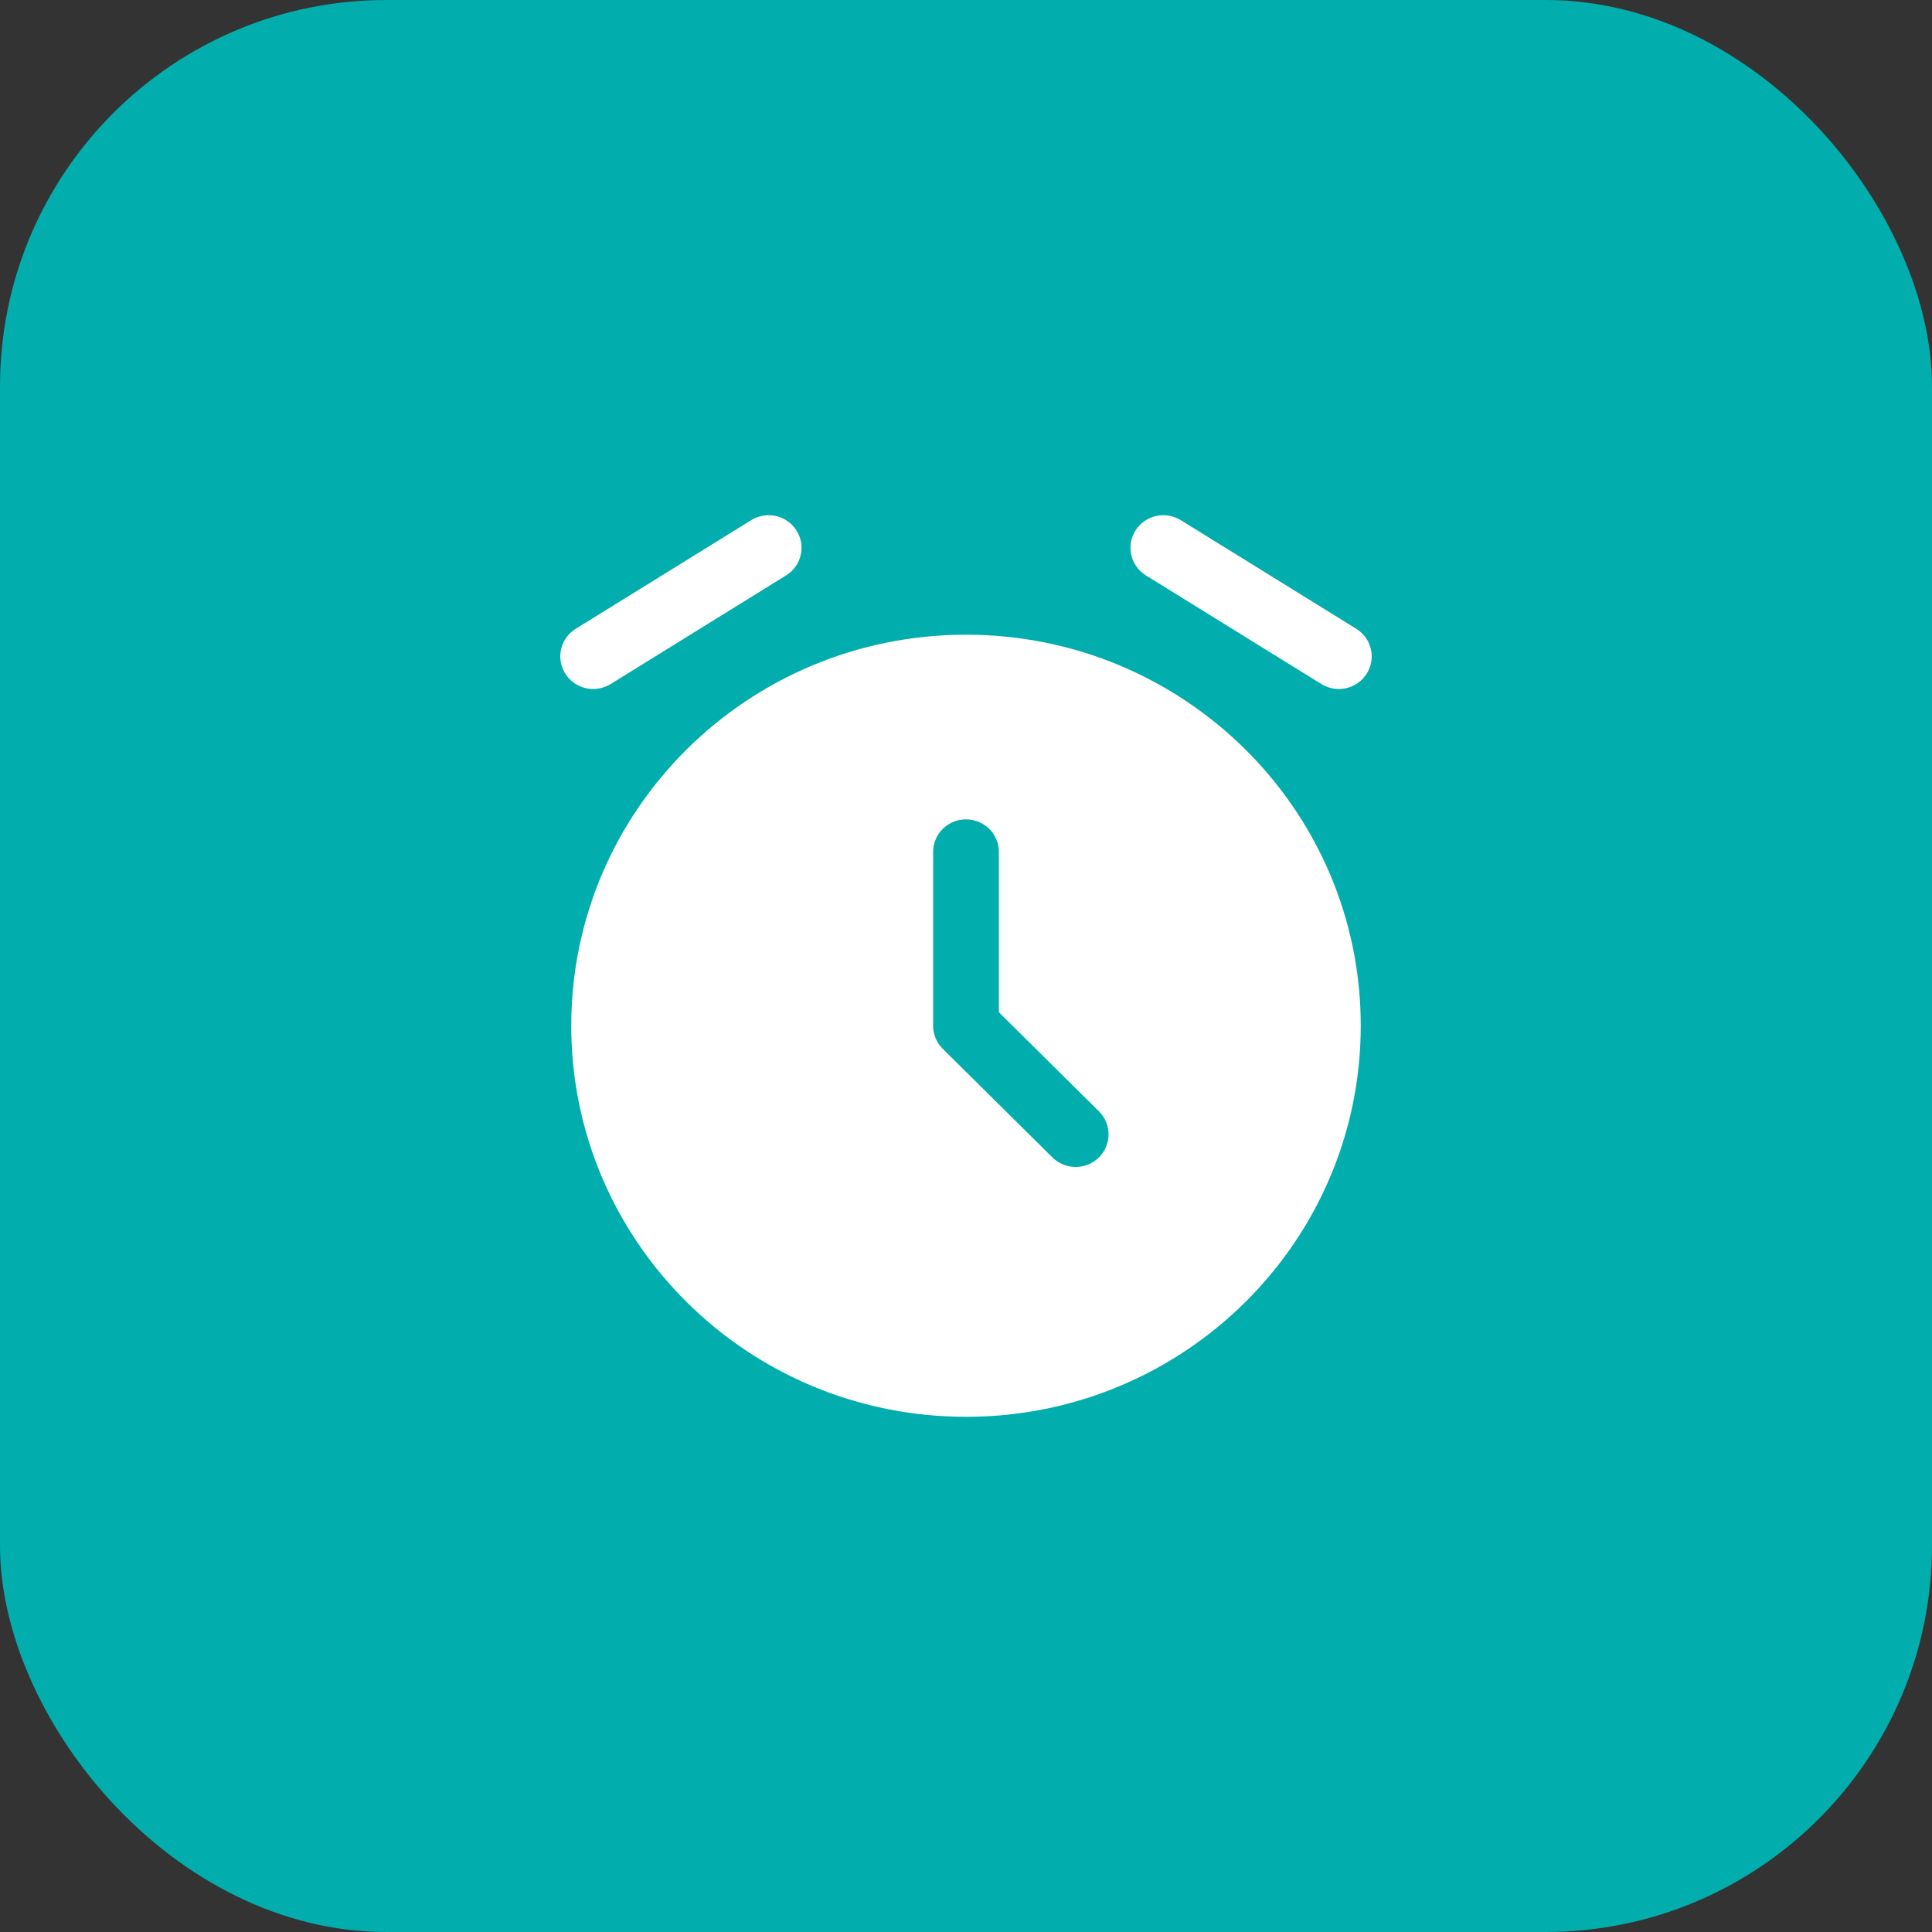 <?xml version="1.0" encoding="UTF-8"?> <svg xmlns="http://www.w3.org/2000/svg" width="50" height="50" viewBox="0 0 50 50" fill="none"><rect x="0" y="0" width="50" height="50" fill="#333333" stroke="none"/><rect width="50" height="50" rx="10" fill="#01AEAD"></rect><path fill-rule="evenodd" clip-rule="evenodd" d="M25 36.667C30.642 36.667 35.216 32.136 35.216 26.546C35.216 20.957 30.642 16.426 25 16.426C19.358 16.426 14.784 20.957 14.784 26.546C14.784 32.136 19.358 36.667 25 36.667ZM25 21.205C25.47 21.205 25.851 21.582 25.851 22.048V26.197L28.44 28.761C28.772 29.09 28.772 29.625 28.44 29.954C28.107 30.283 27.568 30.283 27.236 29.954L24.398 27.143C24.238 26.985 24.149 26.77 24.149 26.546V22.048C24.149 21.582 24.53 21.205 25 21.205Z" fill="white"></path><path fill-rule="evenodd" clip-rule="evenodd" d="M20.614 13.73C20.863 14.125 20.742 14.645 20.343 14.892L15.803 17.703C15.404 17.95 14.879 17.83 14.63 17.435C14.38 17.04 14.502 16.52 14.9 16.273L19.441 13.462C19.84 13.215 20.365 13.335 20.614 13.73Z" fill="white"></path><path fill-rule="evenodd" clip-rule="evenodd" d="M29.386 13.73C29.635 13.335 30.16 13.215 30.559 13.462L35.1 16.273C35.498 16.52 35.62 17.04 35.37 17.435C35.121 17.83 34.596 17.95 34.197 17.703L29.657 14.892C29.258 14.645 29.137 14.125 29.386 13.73Z" fill="white"></path></svg> 